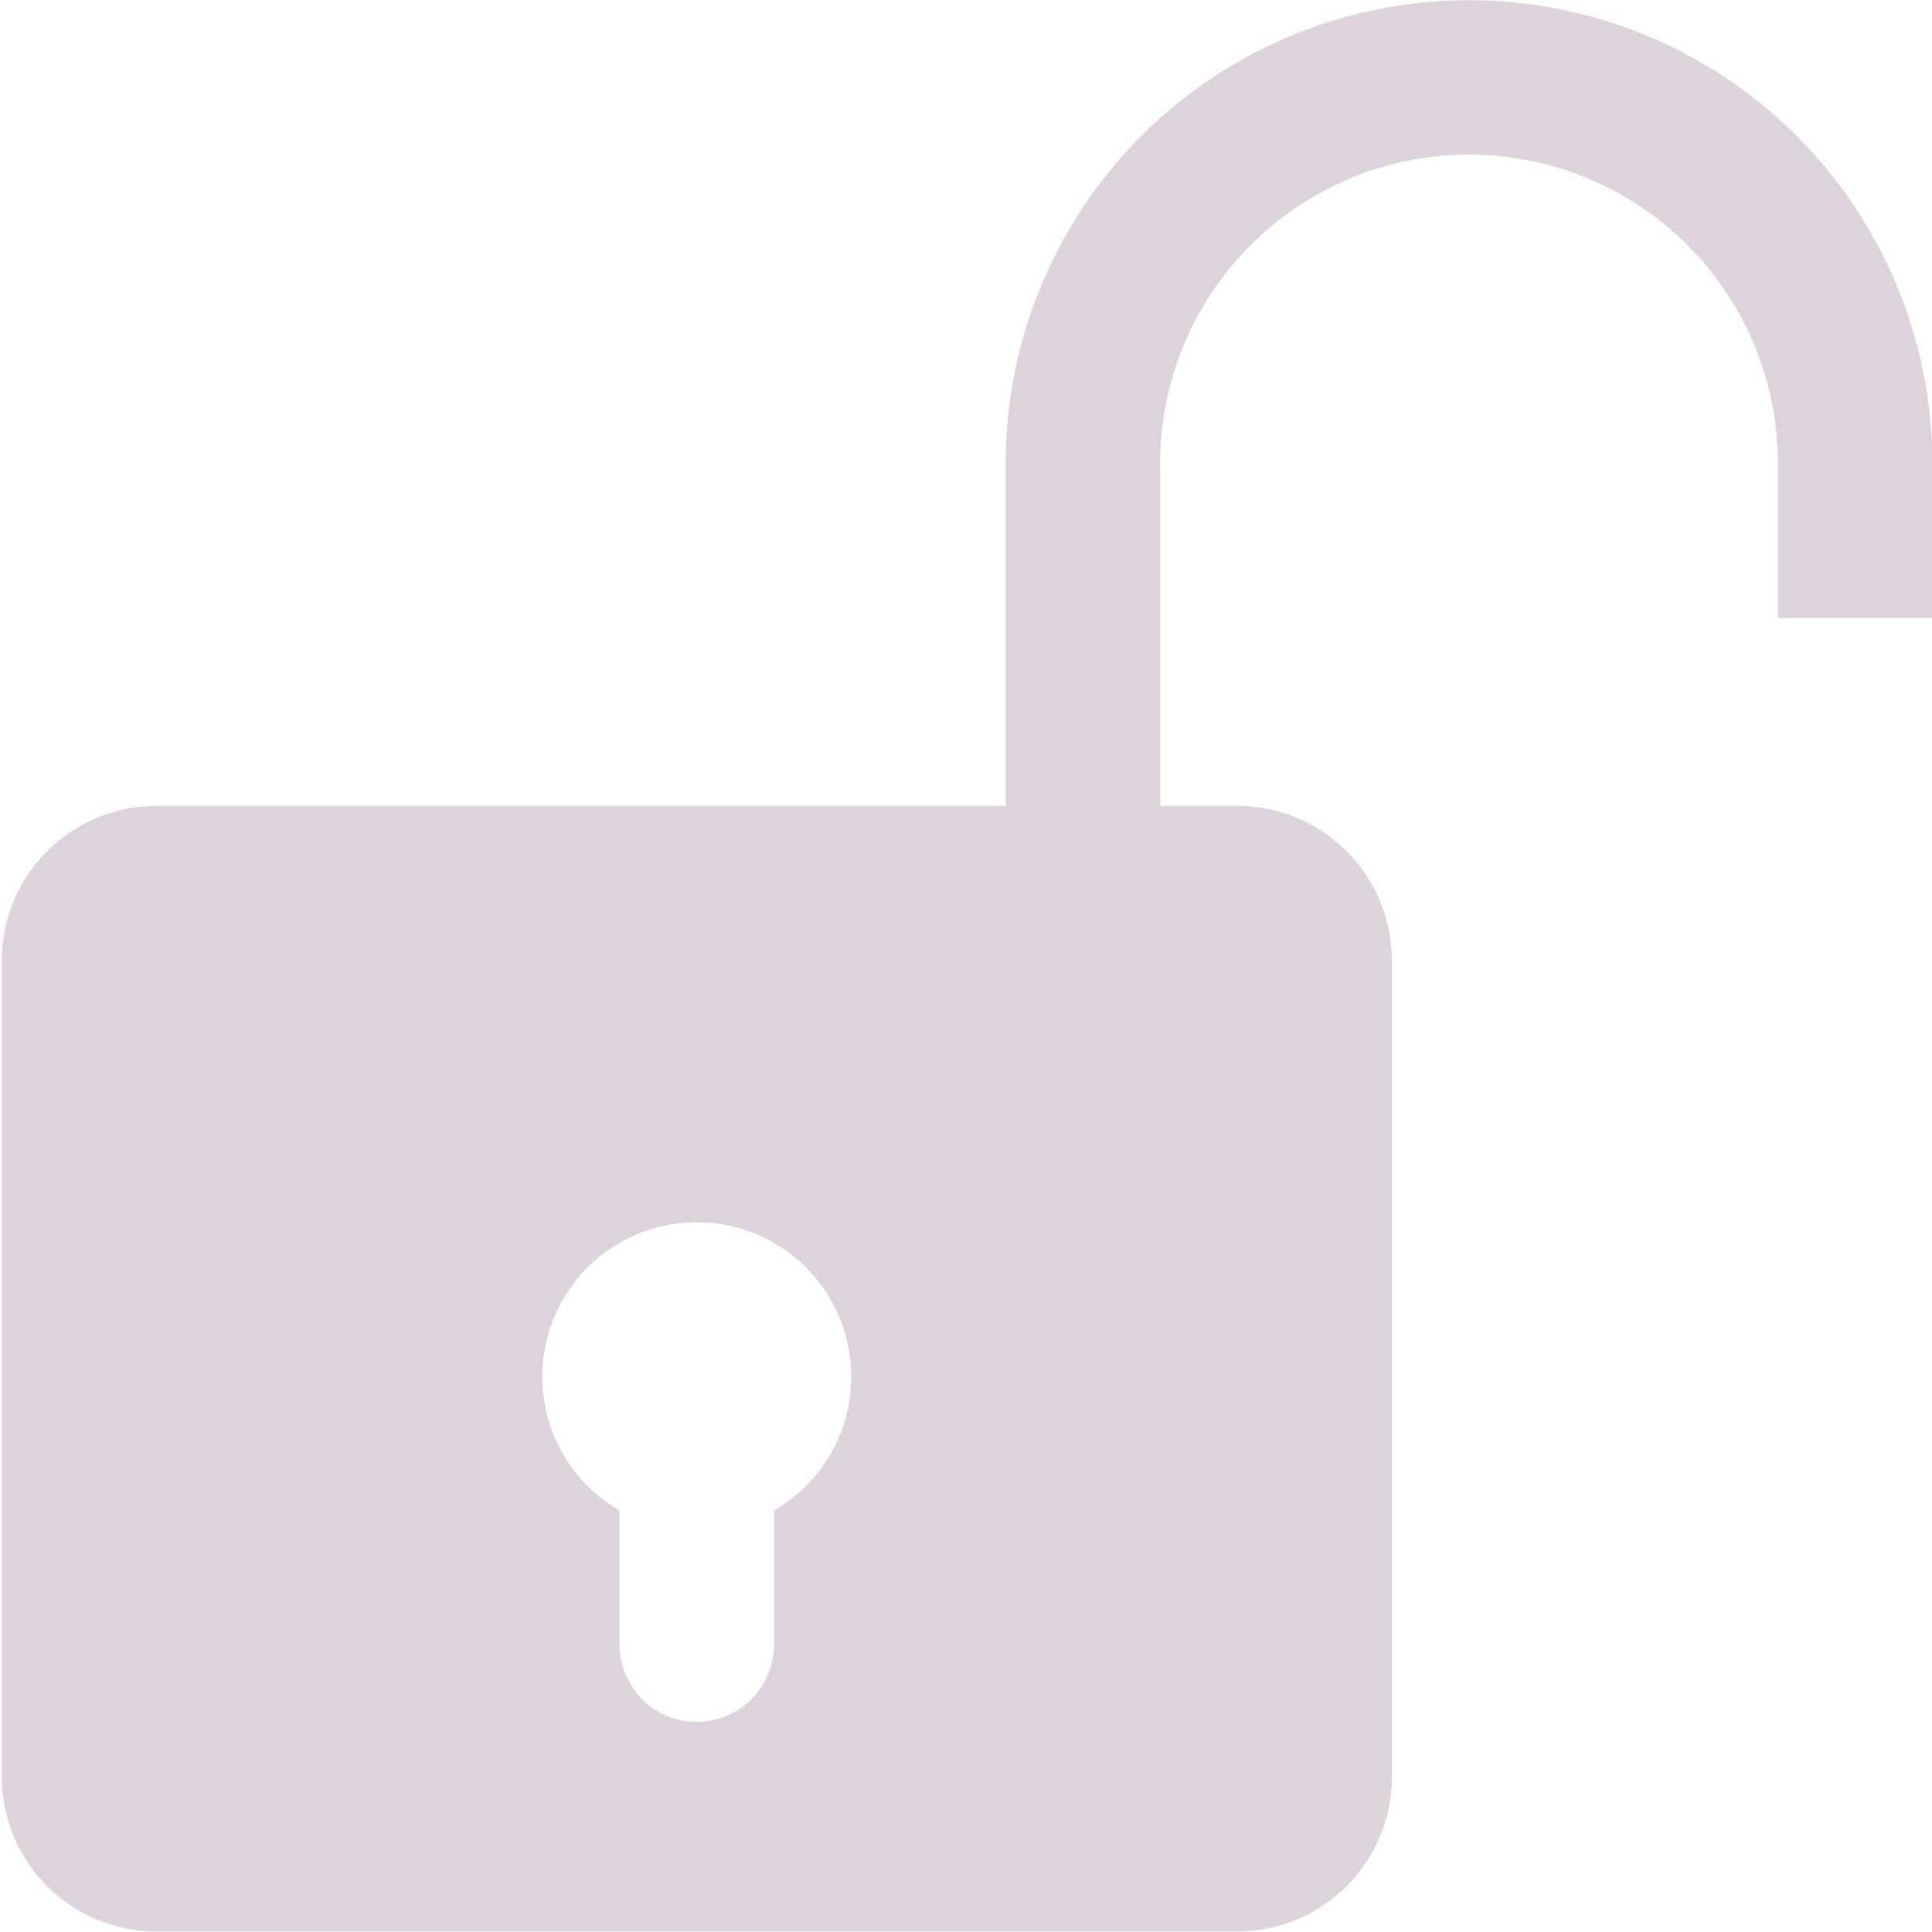 <?xml version="1.0" encoding="UTF-8" standalone="no"?>
<svg
   xmlns:dc="http://purl.org/dc/elements/1.1/"
   xmlns:cc="http://creativecommons.org/ns#"
   xmlns:rdf="http://www.w3.org/1999/02/22-rdf-syntax-ns#"
   xmlns:svg="http://www.w3.org/2000/svg"
   xmlns="http://www.w3.org/2000/svg"
   xmlns:sodipodi="http://sodipodi.sourceforge.net/DTD/sodipodi-0.dtd"
   xmlns:inkscape="http://www.inkscape.org/namespaces/inkscape"
   id="Слой_1"
   data-name="Слой 1"
   viewBox="0 0 24 24"
   version="1.1"
   sodipodi:docname="unlocked.svg"
   inkscape:version="1.0.1 (3bc2e813f5, 2020-09-07)">
  <sodipodi:namedview
     pagecolor="#ffffff"
     bordercolor="#666666"
     borderopacity="1"
     objecttolerance="10"
     gridtolerance="10"
     guidetolerance="10"
     inkscape:pageopacity="0"
     inkscape:pageshadow="2"
     inkscape:window-width="1609"
     inkscape:window-height="1286"
     id="namedview30"
     showgrid="true"
     inkscape:zoom="19.036221"
     inkscape:cx="11.237614"
     inkscape:cy="18.255731"
     inkscape:window-x="0"
     inkscape:window-y="37"
     inkscape:window-maximized="0"
     inkscape:document-rotation="0"
     inkscape:current-layer="Слой_1">
    <inkscape:grid
       type="xygrid"
       id="grid_kicad"
       spacingx="0.5"
       spacingy="0.5"
       color="#9999ff"
       opacity="0.13"
       empspacing="2" />
  </sodipodi:namedview>
  <defs
     id="defs27433">
    <style
       id="style27431">.cls-1{fill:#DED3DD;}</style>
  </defs>
  <title
     id="title27435">unlocked</title>
  <path
     class="cls-1"
     d="m 24.004,7.678 h -1.918 v -1.92 a 3.837,3.837 0 0 0 -7.674,0 v 4.348 H 12.493 V 5.758 a 5.755,5.755 0 0 1 11.511,0 z"
     id="path27437" />
  <path
     class="cls-1"
     d="M 15.371,10.012 H 1.942 a 1.919,1.919 0 0 0 -1.919,1.918 v 10.145 a 1.919,1.919 0 0 0 1.919,1.918 h 13.429 a 1.919,1.919 0 0 0 1.919,-1.918 V 11.931 A 1.919,1.919 0 0 0 15.371,10.012 Z M 9.615,18.764 V 20.43 a 0.959,0.959 0 0 1 -1.919,0 v -1.666 a 1.919,1.919 0 1 1 1.919,0 z"
     id="path27439" />
</svg>
